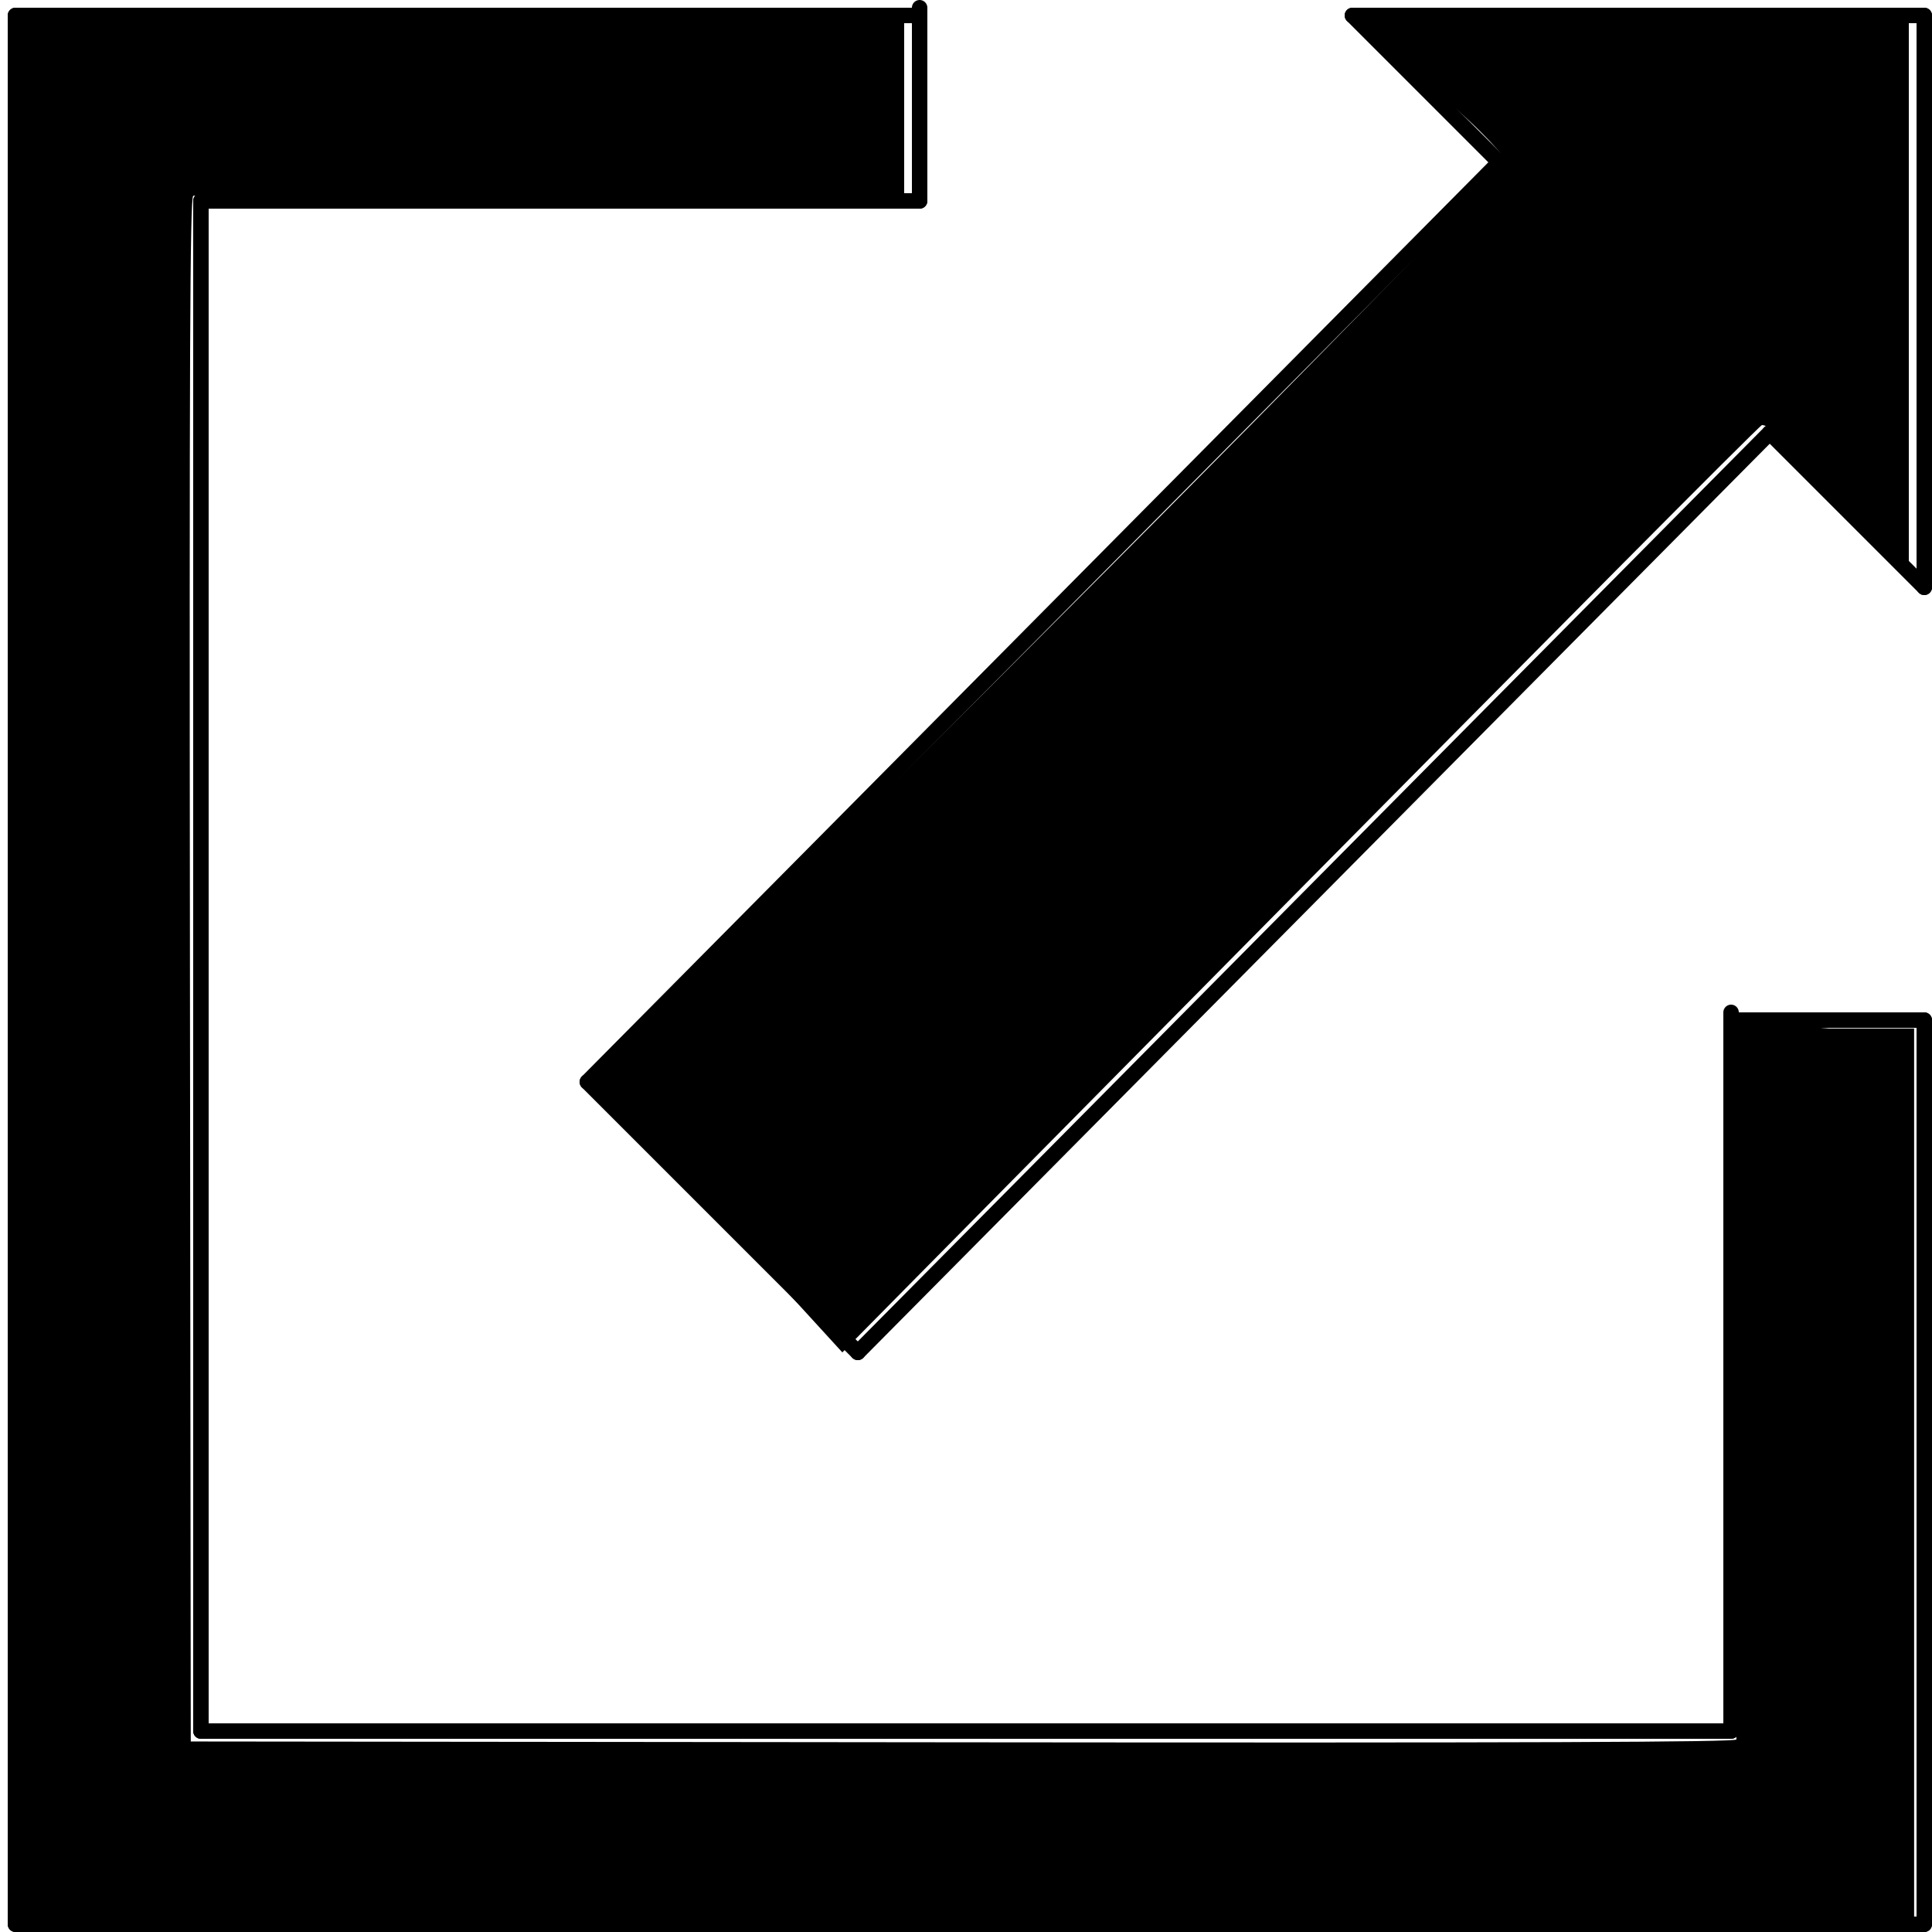 <?xml version="1.0" encoding="UTF-8" standalone="no"?>
<!-- 2022-05-26 11:17:43 Generated by QCAD 3.26.2 SVG Exporter -->

<svg
   width="24"
   height="24"
   viewBox="0 -1 0.25 0.25"
   version="1.1"
   style="fill:none;stroke-linecap:round;stroke-linejoin:round"
   id="svg12827"
   sodipodi:docname="external_link.svg"
   inkscape:version="1.1.2 (0a00cf5339, 2022-02-04, custom)"
   inkscape:export-filename="/home/vincec/src/website/static/img/external_link.png"
   inkscape:export-xdpi="95.999977"
   inkscape:export-ydpi="95.999977"
   xmlns:inkscape="http://www.inkscape.org/namespaces/inkscape"
   xmlns:sodipodi="http://sodipodi.sourceforge.net/DTD/sodipodi-0.dtd"
   xmlns="http://www.w3.org/2000/svg"
   xmlns:svg="http://www.w3.org/2000/svg">
  <defs
     id="defs12831" />
  <sodipodi:namedview
     id="namedview12829"
     pagecolor="#ffffff"
     bordercolor="#666666"
     borderopacity="1.0"
     inkscape:pageshadow="2"
     inkscape:pageopacity="0.0"
     inkscape:pagecheckerboard="0"
     inkscape:document-units="in"
     showgrid="false"
     units="px"
     inkscape:zoom="11.313709"
     inkscape:cx="7.7339804"
     inkscape:cy="14.849242"
     inkscape:window-width="1920"
     inkscape:window-height="1147"
     inkscape:window-x="0"
     inkscape:window-y="0"
     inkscape:window-maximized="1"
     inkscape:current-layer="g12825"
     fit-margin-left="0"
     fit-margin-top="0"
     fit-margin-right="0"
     fit-margin-bottom="0" />
  <g
     transform="matrix(1,0,0,-1,0.042,0.042)"
     id="g12825">
    <!-- Line -->
    <path
       d="M -0.04,0.793 H 0.207"
       style="stroke:#000000;stroke-width:0.002"
       id="path12789" />
    <!-- Line -->
    <path
       d="M 0.207,0.793 V 0.91"
       style="stroke:#000000;stroke-width:0.002"
       id="path12791"
       sodipodi:nodetypes="cc" />
    <!-- Line -->
    <path
       d="M 0.207,0.966 V 1.04"
       style="stroke:#000000;stroke-width:0.002"
       id="path12793" />
    <!-- Line -->
    <path
       d="M 0.207,1.04 H 0.133"
       style="stroke:#000000;stroke-width:0.002"
       id="path12795" />
    <!-- Line -->
    <path
       d="M 0.077,1.04 H -0.04"
       style="stroke:#000000;stroke-width:0.002"
       id="path12797"
       sodipodi:nodetypes="cc" />
    <!-- Line -->
    <path
       d="M -0.04,1.04 V 0.793"
       style="stroke:#000000;stroke-width:0.002"
       id="path12799" />
    <!-- Line -->
    <path
       d="m 0.133,1.04 0.02,-0.02"
       style="stroke:#000000;stroke-width:0.002"
       id="path12801" />
    <!-- Line -->
    <path
       d="m 0.187,0.986 0.02,-0.02"
       style="stroke:#000000;stroke-width:0.002"
       id="path12803" />
    <!-- Line -->
    <path
       d="M 0.187,0.986 0.069,0.867"
       style="stroke:#000000;stroke-width:0.002"
       id="path12805" />
    <!-- Line -->
    <path
       d="M 0.152,1.021 0.034,0.902"
       style="stroke:#000000;stroke-width:0.002"
       id="path12807" />
    <!-- Line -->
    <path
       d="m 0.077,1.016 v 0.025"
       style="stroke:#000000;stroke-width:0.002"
       id="path12809" />
    <!-- Line -->
    <path
       d="M 0.207,0.91 H 0.182"
       style="stroke:#000000;stroke-width:0.002"
       id="path12811" />
    <!-- Line -->
    <path
       d="M 0.034,0.902 0.069,0.867"
       style="stroke:#000000;stroke-width:0.002"
       id="path12813"
       sodipodi:nodetypes="cc" />
    <!-- Line -->
    <!-- Line -->
    <path
       d="m 0.182,0.818 v 0.093"
       style="stroke:#000000;stroke-width:0.002"
       id="path12817"
       sodipodi:nodetypes="cc" />
    <!-- Line -->
    <path
       d="M -0.016,0.818 H 0.182"
       style="stroke:#000000;stroke-width:0.002"
       id="path12819" />
    <!-- Line -->
    <path
       d="M -0.016,1.016 V 0.818"
       style="stroke:#000000;stroke-width:0.002"
       id="path12821" />
    <!-- Line -->
    <path
       d="M 0.077,1.016 H -0.016"
       style="stroke:#000000;stroke-width:0.002"
       id="path12823"
       sodipodi:nodetypes="cc" />
    <path
       style="fill:#010000;fill-opacity:1;stroke:#000000;stroke-width:0;stroke-linejoin:round;stroke-miterlimit:4;stroke-dasharray:none"
       d="m 0.035,0.902 0.059,0.059 c 0.039,0.039 0.059,0.06 0.059,0.06 0,3.574e-4 -0.003,0.004 -0.009,0.009 l -0.009,0.009 h 0.035 0.035 V 1.004 0.969 l -0.009,0.009 c -0.007,0.007 -0.009,0.009 -0.01,0.009 -5.5236e-4,0 -0.119,-0.12 -0.119,-0.12 z"
       id="path27179"
       sodipodi:nodetypes="ccscccccccscc" />
    <path
       style="fill:#000000;fill-opacity:1;stroke:#000000;stroke-width:0;stroke-linejoin:round;stroke-miterlimit:4;stroke-dasharray:none"
       d="M -0.039,0.917 V 1.039 h 0.057 0.057 v -0.011 -0.011 l -0.046,-6.4e-6 c -0.025,-3.6e-6 -0.046,-1.572e-4 -0.046,-3.414e-4 -4.2058e-4,-2.671e-4 -5.0603e-4,-0.021 -4.2134e-4,-0.1 l 1.0625e-4,-0.1 0.1,-1.0625e-4 c 0.073,-7.813e-5 0.1,1.875e-5 0.1,3.6766e-4 l -0.001,0.093 0.013,-0.001 h 0.011 V 0.852 0.794 H 0.083 -0.039 Z"
       id="path28502"
       sodipodi:nodetypes="ccccccccscsccccccccc" />
  </g>
</svg>
